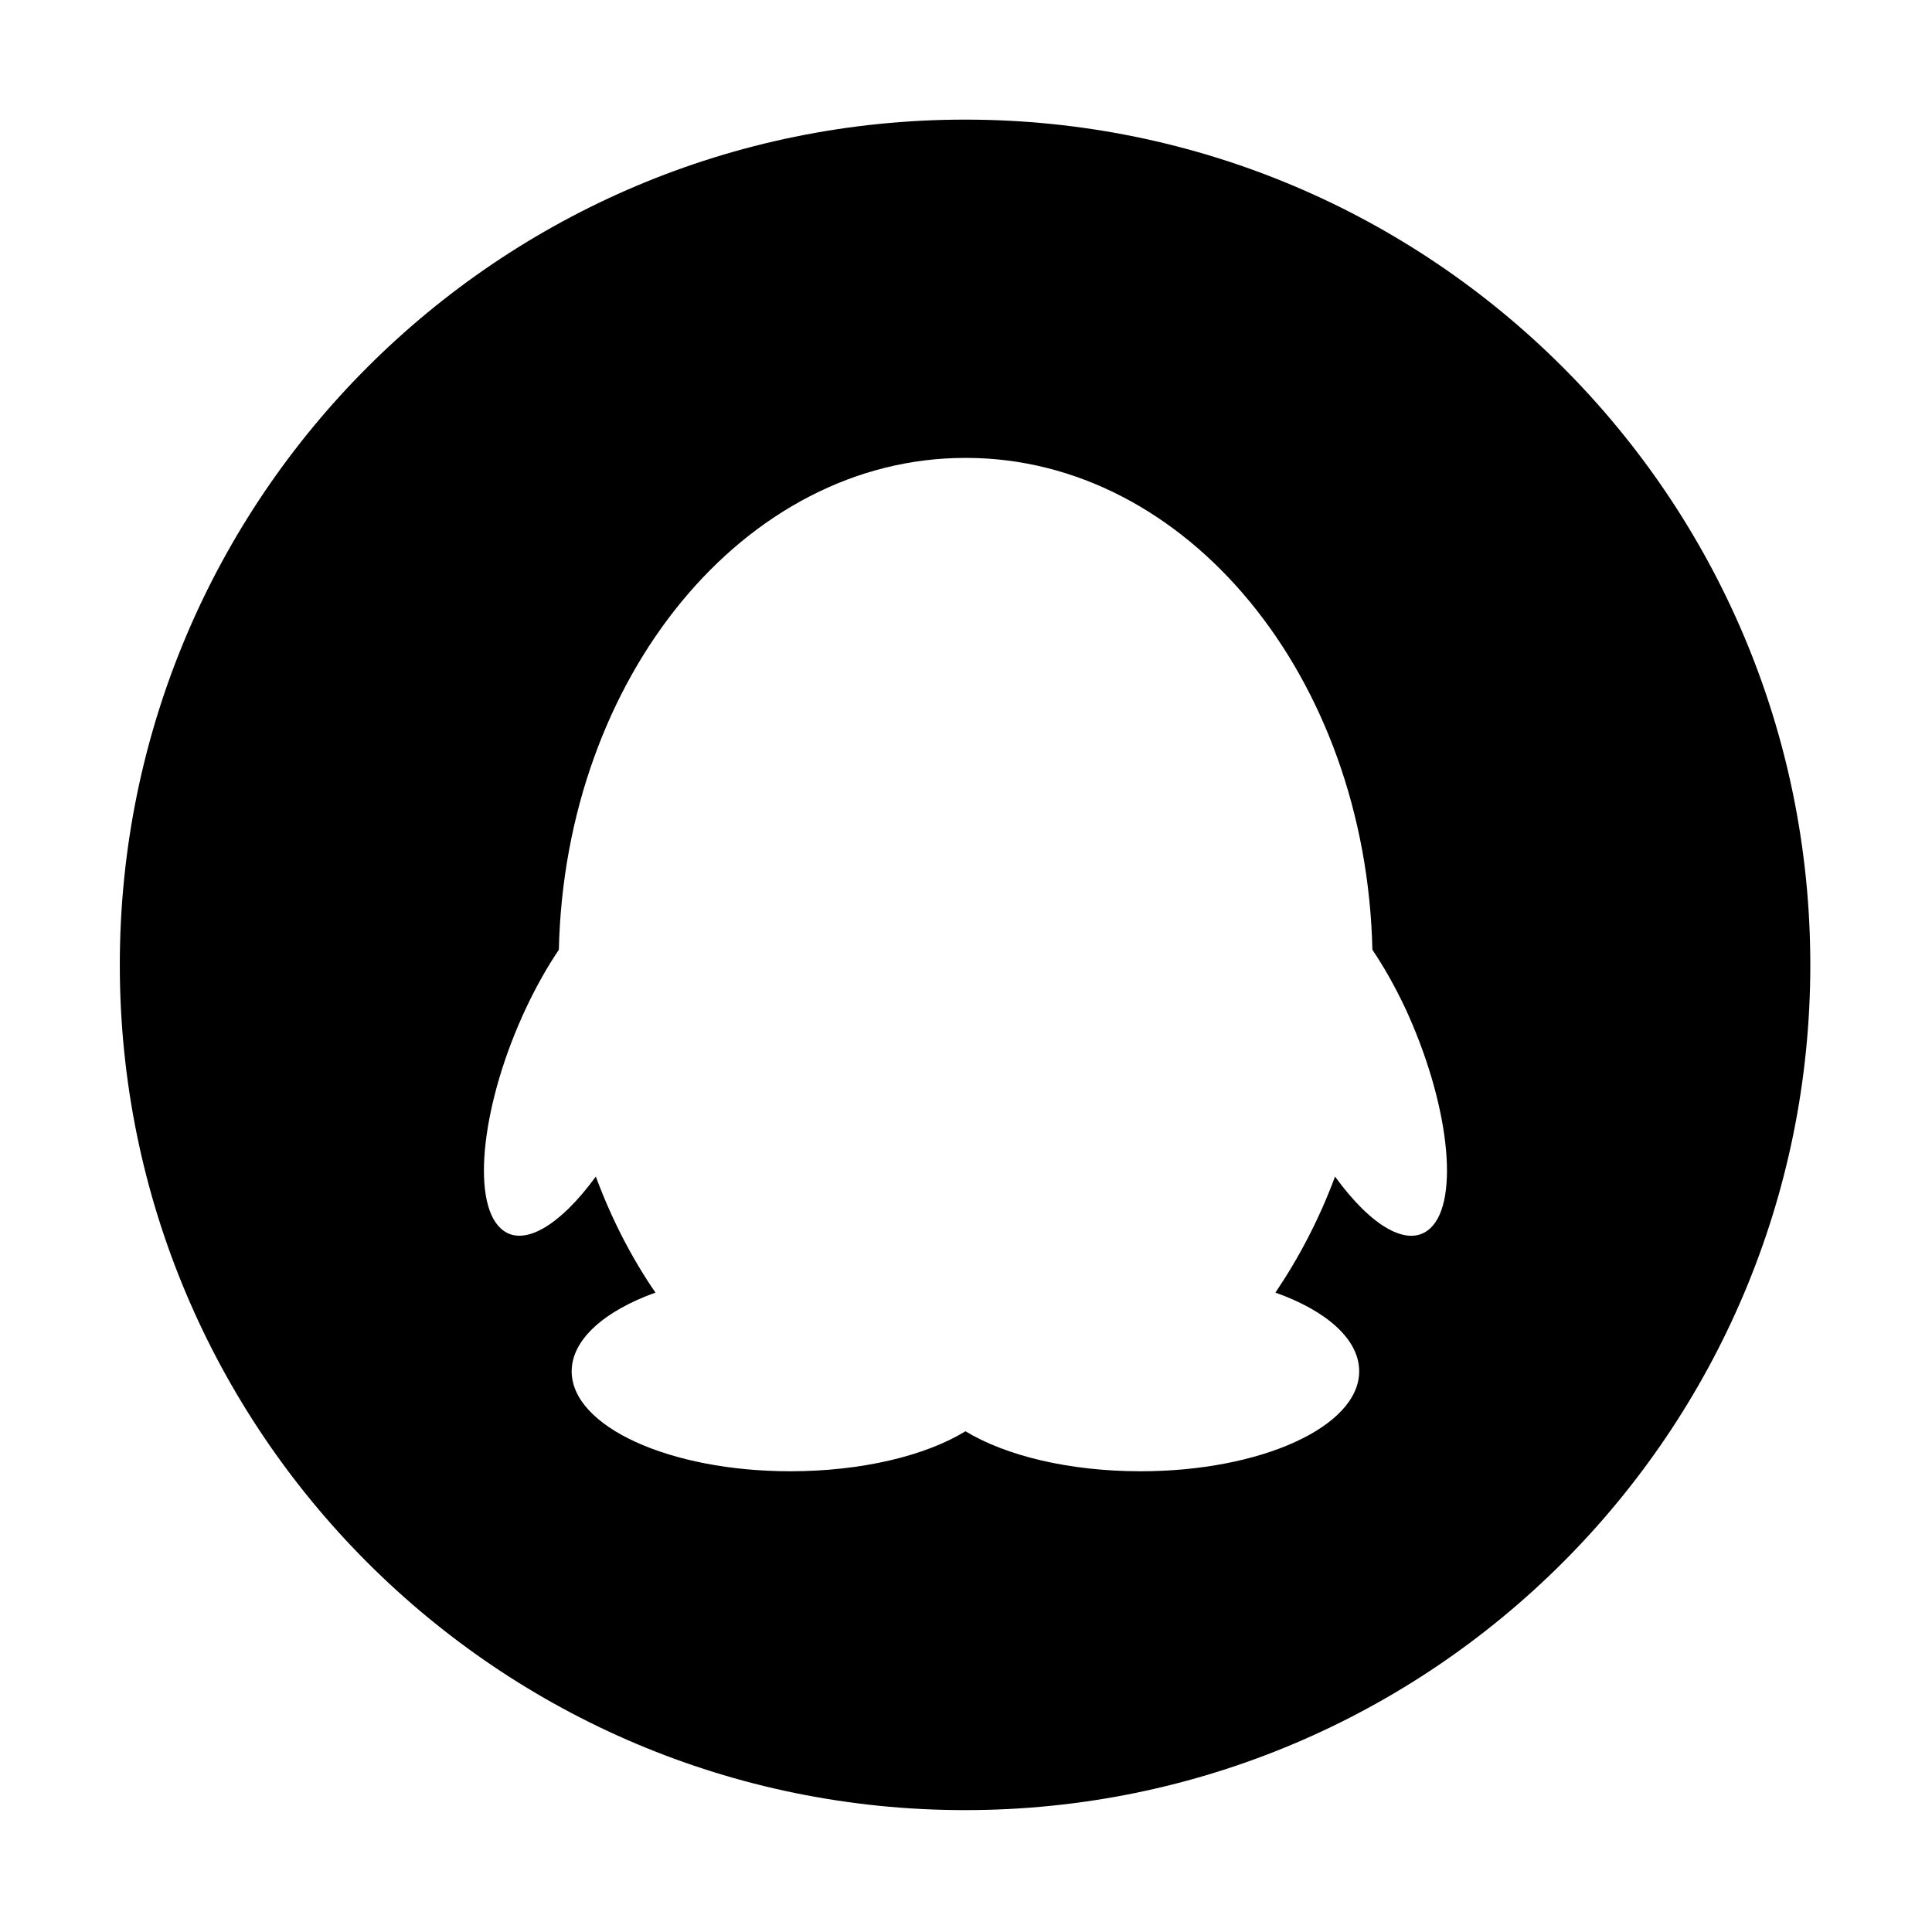 <?xml version="1.0" standalone="no"?><!DOCTYPE svg PUBLIC "-//W3C//DTD SVG 1.1//EN" "http://www.w3.org/Graphics/SVG/1.1/DTD/svg11.dtd"><svg t="1646405366723" class="icon" viewBox="0 0 1024 1024" version="1.1" xmlns="http://www.w3.org/2000/svg" p-id="1172" xmlns:xlink="http://www.w3.org/1999/xlink" width="500" height="500"><defs><style type="text/css"></style></defs><path d="M511.5 63.4c-247.4 0-448 200.6-448 448 0 247.4 200.6 448 448 448s448-200.6 448-448C959.5 263.9 758.9 63.4 511.5 63.4L511.5 63.4zM758.1 651c-11.6 10.8-31.4-1-50.5-27.4-8.3 22.4-19.1 43-31.6 61.5 27 9.6 44.4 24.7 44.4 41.7 0 29.3-51.9 53-115.9 53-38 0-71.5-8.3-92.8-21.2-21 12.9-54.8 21.2-92.8 21.2-64 0-115.9-23.7-115.9-53 0-16.8 17.4-32 44.4-41.7-12.7-18.5-23.3-39.1-31.6-61.5-19.1 26.2-39 38.2-50.5 27.4-15.8-14.8-9.8-67.3 13.7-117.1 5.4-11.4 11.2-21.6 17.2-30.5 3.3-144.6 98.5-260.7 215.4-260.7l0.4 0c116.9 0 212.1 115.9 215.4 260.7 6 8.9 11.8 19.1 17.2 30.5C767.8 583.7 774 636.2 758.1 651L758.1 651zM758.1 651" p-id="1173"></path></svg>